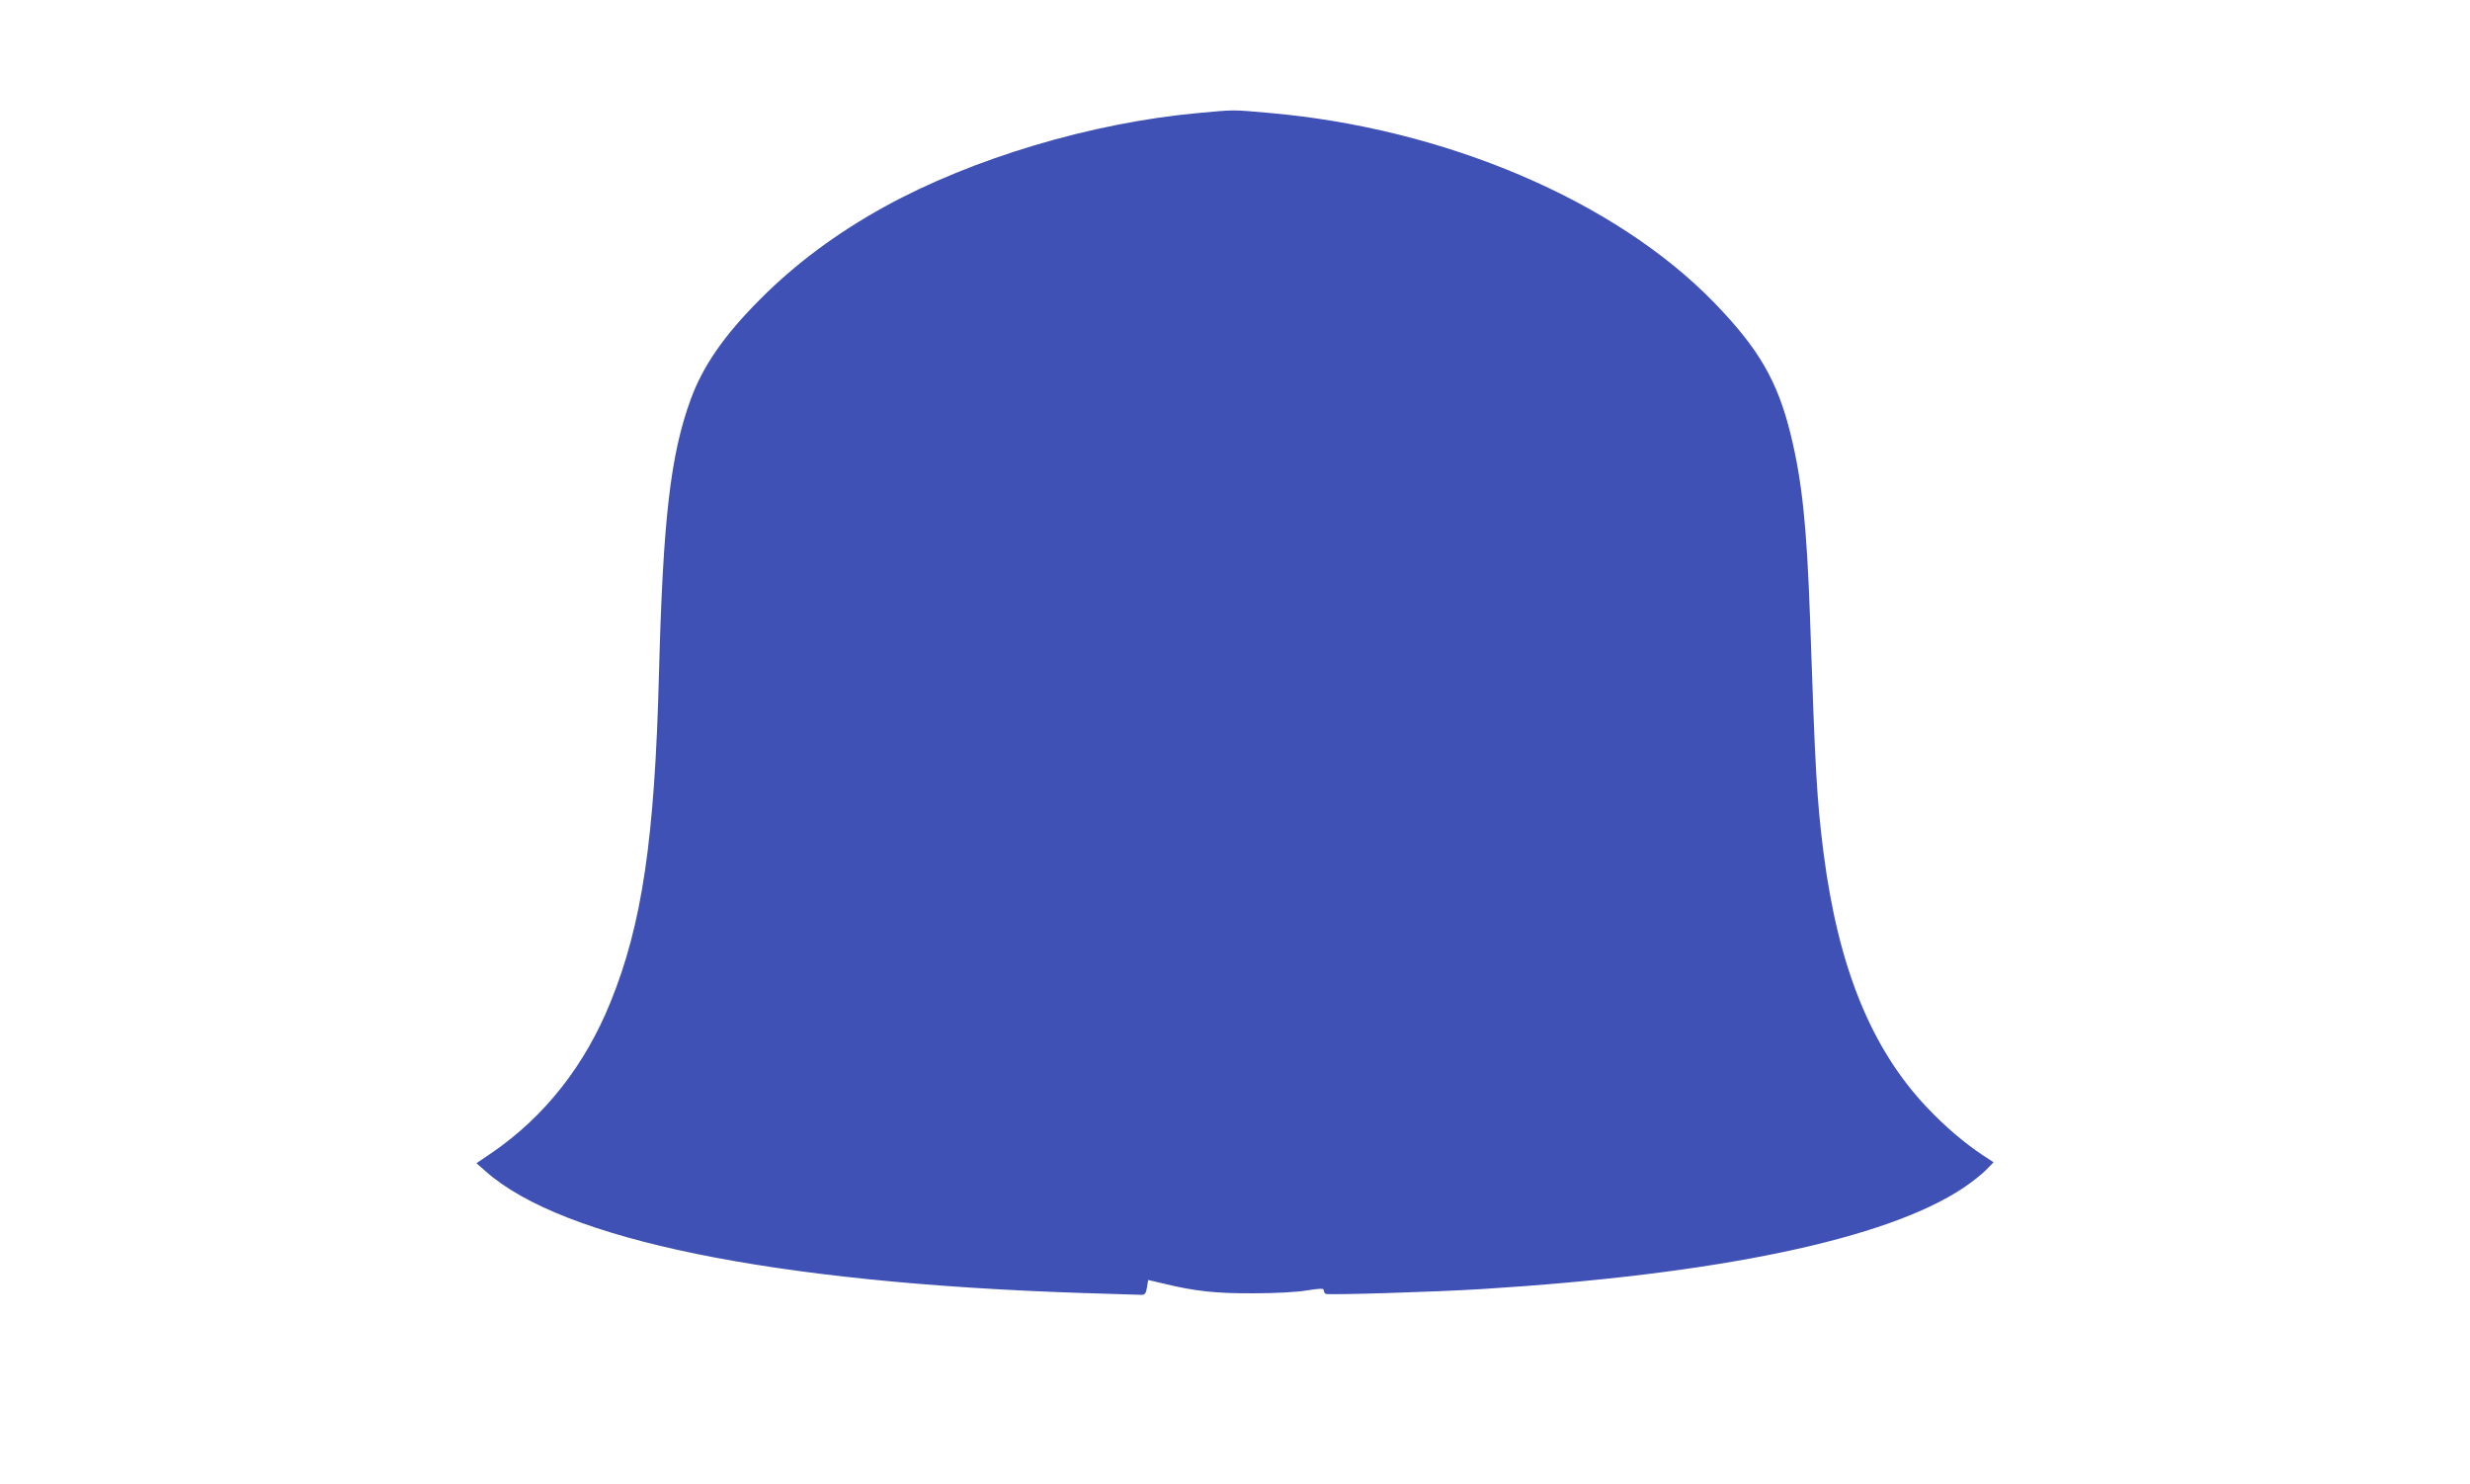 <?xml version="1.0" standalone="no"?>
<!DOCTYPE svg PUBLIC "-//W3C//DTD SVG 20010904//EN"
 "http://www.w3.org/TR/2001/REC-SVG-20010904/DTD/svg10.dtd">
<svg version="1.0" xmlns="http://www.w3.org/2000/svg"
 width="1280pt" height="769pt" viewBox="0 0 1280 769"
 preserveAspectRatio="xMidYMid meet">
<g transform="translate(0,769) scale(0.1,-0.1)"
fill="#3f51b5" stroke="none">
<path d="M6207 7104 c-549 -50 -1166 -234 -1621 -484 -250 -138 -463 -296
-646 -480 -187 -187 -297 -346 -360 -518 -106 -289 -144 -622 -165 -1422 -22
-858 -88 -1303 -252 -1705 -133 -328 -341 -591 -613 -778 l-81 -55 48 -42
c398 -354 1489 -577 3078 -630 165 -5 310 -10 321 -10 17 0 23 8 28 39 l6 38
77 -18 c163 -40 273 -52 468 -51 113 0 226 6 278 15 70 11 87 11 87 1 0 -7 4
-16 10 -19 11 -7 572 10 810 25 1224 76 2097 259 2494 524 45 30 98 72 119 94
l38 39 -58 38 c-93 62 -192 146 -284 243 -291 305 -463 729 -539 1322 -35 277
-43 419 -70 1215 -17 480 -41 710 -100 952 -68 278 -165 446 -399 687 -513
527 -1394 902 -2306 981 -194 17 -173 17 -368 -1z"/>
</g>
</svg>
